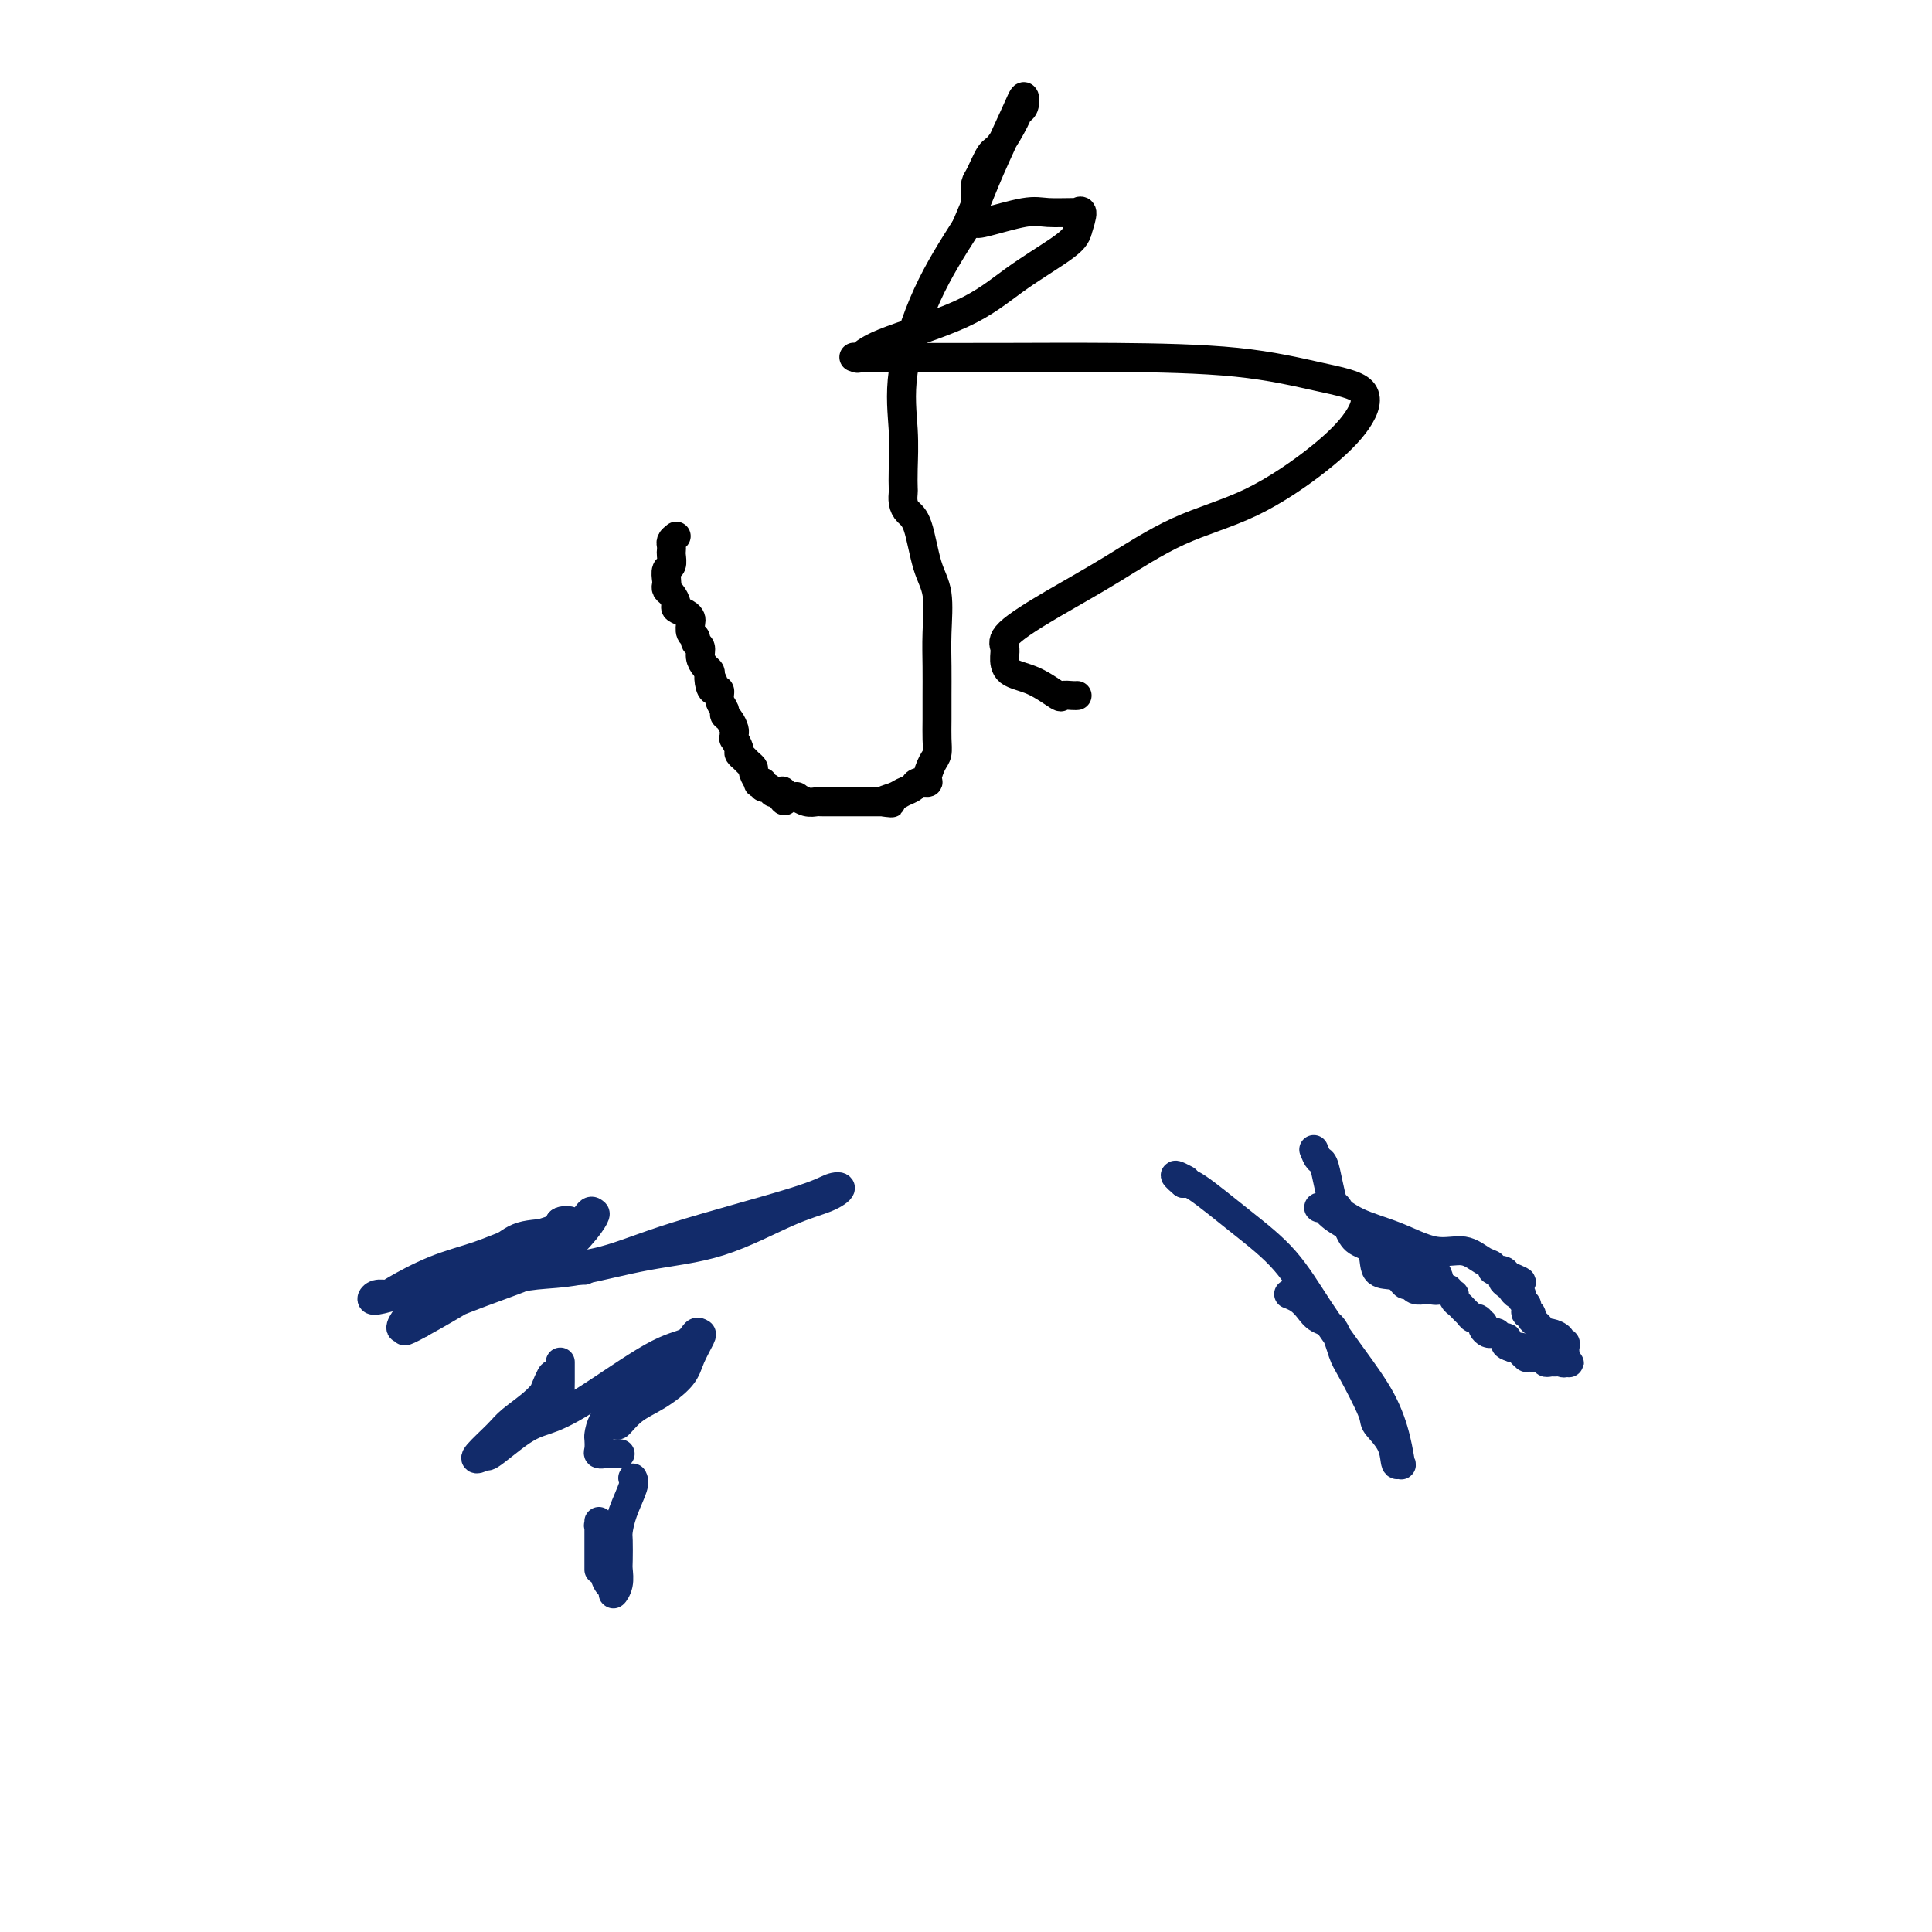<svg viewBox='0 0 400 400' version='1.1' xmlns='http://www.w3.org/2000/svg' xmlns:xlink='http://www.w3.org/1999/xlink'><g fill='none' stroke='#000000' stroke-width='6' stroke-linecap='round' stroke-linejoin='round'><path d='M140,111c-0.422,0.336 -0.844,0.671 -1,1c-0.156,0.329 -0.046,0.650 0,1c0.046,0.350 0.026,0.727 0,1c-0.026,0.273 -0.059,0.440 0,1c0.059,0.560 0.211,1.512 0,2c-0.211,0.488 -0.786,0.511 -1,1c-0.214,0.489 -0.067,1.444 0,2c0.067,0.556 0.055,0.712 0,1c-0.055,0.288 -0.152,0.707 0,1c0.152,0.293 0.552,0.460 1,1c0.448,0.540 0.943,1.453 1,2c0.057,0.547 -0.326,0.728 0,1c0.326,0.272 1.359,0.636 2,1c0.641,0.364 0.889,0.728 1,1c0.111,0.272 0.086,0.453 0,1c-0.086,0.547 -0.234,1.459 0,2c0.234,0.541 0.850,0.712 1,1c0.150,0.288 -0.166,0.693 0,1c0.166,0.307 0.815,0.516 1,1c0.185,0.484 -0.095,1.243 0,2c0.095,0.757 0.564,1.511 1,2c0.436,0.489 0.839,0.711 1,1c0.161,0.289 0.081,0.644 0,1'/><path d='M147,140c1.404,2.991 0.414,0.467 0,0c-0.414,-0.467 -0.250,1.121 0,2c0.250,0.879 0.588,1.048 1,1c0.412,-0.048 0.898,-0.312 1,0c0.102,0.312 -0.179,1.201 0,2c0.179,0.799 0.818,1.509 1,2c0.182,0.491 -0.095,0.763 0,1c0.095,0.237 0.560,0.440 1,1c0.440,0.560 0.854,1.477 1,2c0.146,0.523 0.024,0.651 0,1c-0.024,0.349 0.049,0.920 0,1c-0.049,0.080 -0.221,-0.329 0,0c0.221,0.329 0.834,1.398 1,2c0.166,0.602 -0.114,0.737 0,1c0.114,0.263 0.623,0.652 1,1c0.377,0.348 0.622,0.654 1,1c0.378,0.346 0.890,0.733 1,1c0.110,0.267 -0.181,0.415 0,1c0.181,0.585 0.836,1.606 1,2c0.164,0.394 -0.162,0.162 0,0c0.162,-0.162 0.813,-0.254 1,0c0.187,0.254 -0.091,0.852 0,1c0.091,0.148 0.550,-0.156 1,0c0.450,0.156 0.890,0.773 1,1c0.110,0.227 -0.112,0.065 0,0c0.112,-0.065 0.556,-0.032 1,0'/><path d='M161,164c2.343,3.652 1.201,0.781 1,0c-0.201,-0.781 0.540,0.526 1,1c0.460,0.474 0.638,0.113 1,0c0.362,-0.113 0.909,0.022 1,0c0.091,-0.022 -0.274,-0.202 0,0c0.274,0.202 1.187,0.786 2,1c0.813,0.214 1.528,0.057 2,0c0.472,-0.057 0.702,-0.015 1,0c0.298,0.015 0.663,0.004 1,0c0.337,-0.004 0.647,-0.001 1,0c0.353,0.001 0.749,0.000 1,0c0.251,-0.000 0.357,-0.000 1,0c0.643,0.000 1.821,0.000 3,0c1.179,-0.000 2.357,-0.000 3,0c0.643,0.000 0.750,0.000 1,0c0.250,-0.000 0.643,-0.000 1,0c0.357,0.000 0.679,0.000 1,0'/><path d='M183,166c3.306,0.357 0.572,0.249 0,0c-0.572,-0.249 1.017,-0.641 2,-1c0.983,-0.359 1.359,-0.686 2,-1c0.641,-0.314 1.548,-0.616 2,-1c0.452,-0.384 0.451,-0.851 1,-1c0.549,-0.149 1.650,0.018 2,0c0.350,-0.018 -0.050,-0.223 0,-1c0.050,-0.777 0.549,-2.128 1,-3c0.451,-0.872 0.853,-1.267 1,-2c0.147,-0.733 0.039,-1.806 0,-3c-0.039,-1.194 -0.009,-2.510 0,-4c0.009,-1.490 -0.004,-3.153 0,-5c0.004,-1.847 0.023,-3.878 0,-6c-0.023,-2.122 -0.090,-4.336 0,-7c0.090,-2.664 0.336,-5.777 0,-8c-0.336,-2.223 -1.253,-3.555 -2,-6c-0.747,-2.445 -1.325,-6.001 -2,-8c-0.675,-1.999 -1.449,-2.440 -2,-3c-0.551,-0.560 -0.879,-1.240 -1,-2c-0.121,-0.760 -0.036,-1.601 0,-2c0.036,-0.399 0.022,-0.355 0,-1c-0.022,-0.645 -0.053,-1.980 0,-4c0.053,-2.020 0.189,-4.727 0,-8c-0.189,-3.273 -0.705,-7.112 0,-12c0.705,-4.888 2.630,-10.825 5,-16c2.370,-5.175 5.185,-9.587 8,-14'/><path d='M200,47c2.872,-6.764 3.551,-8.675 5,-12c1.449,-3.325 3.669,-8.065 5,-11c1.331,-2.935 1.772,-4.065 2,-4c0.228,0.065 0.241,1.324 0,2c-0.241,0.676 -0.737,0.769 -1,1c-0.263,0.231 -0.295,0.600 -1,2c-0.705,1.400 -2.084,3.831 -3,5c-0.916,1.169 -1.370,1.075 -2,2c-0.630,0.925 -1.437,2.868 -2,4c-0.563,1.132 -0.883,1.451 -1,2c-0.117,0.549 -0.031,1.327 0,2c0.031,0.673 0.008,1.241 0,2c-0.008,0.759 -0.002,1.708 0,2c0.002,0.292 -0.001,-0.073 0,0c0.001,0.073 0.007,0.584 0,1c-0.007,0.416 -0.026,0.738 0,1c0.026,0.262 0.097,0.463 2,0c1.903,-0.463 5.639,-1.591 8,-2c2.361,-0.409 3.348,-0.098 5,0c1.652,0.098 3.969,-0.015 5,0c1.031,0.015 0.778,0.158 1,0c0.222,-0.158 0.921,-0.617 1,0c0.079,0.617 -0.460,2.308 -1,4'/><path d='M223,48c-0.320,1.252 -1.619,2.381 -4,4c-2.381,1.619 -5.842,3.726 -9,6c-3.158,2.274 -6.011,4.714 -11,7c-4.989,2.286 -12.112,4.416 -16,6c-3.888,1.584 -4.541,2.621 -5,3c-0.459,0.379 -0.724,0.101 -1,0c-0.276,-0.101 -0.563,-0.026 1,0c1.563,0.026 4.977,0.002 10,0c5.023,-0.002 11.655,0.017 19,0c7.345,-0.017 15.402,-0.068 24,0c8.598,0.068 17.738,0.257 25,1c7.262,0.743 12.645,2.039 17,3c4.355,0.961 7.683,1.587 9,3c1.317,1.413 0.622,3.615 -1,6c-1.622,2.385 -4.173,4.954 -8,8c-3.827,3.046 -8.932,6.570 -14,9c-5.068,2.430 -10.100,3.768 -15,6c-4.900,2.232 -9.667,5.359 -14,8c-4.333,2.641 -8.233,4.795 -12,7c-3.767,2.205 -7.402,4.462 -9,6c-1.598,1.538 -1.160,2.357 -1,3c0.160,0.643 0.041,1.111 0,2c-0.041,0.889 -0.004,2.200 1,3c1.004,0.800 2.977,1.090 5,2c2.023,0.910 4.097,2.440 5,3c0.903,0.560 0.634,0.150 1,0c0.366,-0.150 1.368,-0.040 2,0c0.632,0.040 0.895,0.012 1,0c0.105,-0.012 0.053,-0.006 0,0'/></g>
<g fill='none' stroke='#122B6A' stroke-width='6' stroke-linecap='round' stroke-linejoin='round'><path d='M121,263c-0.115,-0.003 -0.230,-0.005 -1,0c-0.770,0.005 -2.195,0.019 -4,0c-1.805,-0.019 -3.991,-0.071 -7,0c-3.009,0.071 -6.843,0.264 -11,1c-4.157,0.736 -8.637,2.015 -12,3c-3.363,0.985 -5.607,1.675 -7,2c-1.393,0.325 -1.934,0.285 -2,0c-0.066,-0.285 0.343,-0.814 1,-1c0.657,-0.186 1.563,-0.030 2,0c0.437,0.030 0.407,-0.065 2,-1c1.593,-0.935 4.811,-2.710 8,-4c3.189,-1.290 6.349,-2.096 9,-3c2.651,-0.904 4.792,-1.905 8,-3c3.208,-1.095 7.482,-2.285 9,-3c1.518,-0.715 0.279,-0.956 0,-1c-0.279,-0.044 0.401,0.109 1,0c0.599,-0.109 1.117,-0.482 1,0c-0.117,0.482 -0.868,1.817 -2,3c-1.132,1.183 -2.644,2.214 -4,3c-1.356,0.786 -2.558,1.327 -4,2c-1.442,0.673 -3.126,1.478 -4,2c-0.874,0.522 -0.937,0.761 -1,1'/><path d='M103,264c-2.386,1.590 -1.849,0.564 0,0c1.849,-0.564 5.012,-0.666 9,-1c3.988,-0.334 8.801,-0.900 13,-2c4.199,-1.100 7.784,-2.734 15,-5c7.216,-2.266 18.062,-5.165 24,-7c5.938,-1.835 6.969,-2.604 8,-3c1.031,-0.396 2.061,-0.417 2,0c-0.061,0.417 -1.213,1.271 -3,2c-1.787,0.729 -4.209,1.333 -8,3c-3.791,1.667 -8.952,4.398 -14,6c-5.048,1.602 -9.983,2.076 -15,3c-5.017,0.924 -10.117,2.296 -14,3c-3.883,0.704 -6.547,0.738 -9,1c-2.453,0.262 -4.693,0.752 -6,1c-1.307,0.248 -1.682,0.254 -2,0c-0.318,-0.254 -0.580,-0.769 0,-1c0.580,-0.231 2.002,-0.178 3,-1c0.998,-0.822 1.571,-2.521 3,-4c1.429,-1.479 3.715,-2.740 6,-4'/><path d='M115,255c2.572,-1.880 4.004,-1.580 5,-2c0.996,-0.420 1.558,-1.561 2,-2c0.442,-0.439 0.764,-0.175 1,0c0.236,0.175 0.385,0.263 0,1c-0.385,0.737 -1.305,2.124 -3,4c-1.695,1.876 -4.167,4.240 -7,6c-2.833,1.760 -6.027,2.914 -9,4c-2.973,1.086 -5.723,2.102 -8,3c-2.277,0.898 -4.080,1.676 -5,2c-0.920,0.324 -0.957,0.193 -1,0c-0.043,-0.193 -0.091,-0.449 0,-1c0.091,-0.551 0.321,-1.398 1,-2c0.679,-0.602 1.807,-0.958 3,-2c1.193,-1.042 2.451,-2.770 4,-4c1.549,-1.230 3.389,-1.963 5,-3c1.611,-1.037 2.993,-2.379 5,-3c2.007,-0.621 4.638,-0.519 6,-1c1.362,-0.481 1.456,-1.543 2,-2c0.544,-0.457 1.540,-0.309 2,0c0.460,0.309 0.386,0.778 0,1c-0.386,0.222 -1.084,0.198 -2,1c-0.916,0.802 -2.050,2.432 -4,4c-1.950,1.568 -4.717,3.076 -8,5c-3.283,1.924 -7.081,4.264 -10,6c-2.919,1.736 -4.960,2.868 -7,4'/><path d='M87,274c-4.473,2.513 -3.156,1.297 -3,1c0.156,-0.297 -0.848,0.327 -1,0c-0.152,-0.327 0.547,-1.603 1,-2c0.453,-0.397 0.660,0.085 1,0c0.340,-0.085 0.811,-0.739 1,-1c0.189,-0.261 0.094,-0.131 0,0'/><path d='M116,282c-0.002,0.703 -0.004,1.406 0,2c0.004,0.594 0.013,1.080 0,2c-0.013,0.920 -0.048,2.274 0,3c0.048,0.726 0.178,0.826 0,1c-0.178,0.174 -0.663,0.424 -1,1c-0.337,0.576 -0.527,1.477 -1,2c-0.473,0.523 -1.229,0.667 -2,1c-0.771,0.333 -1.559,0.855 -2,1c-0.441,0.145 -0.537,-0.086 0,-1c0.537,-0.914 1.706,-2.510 2,-3c0.294,-0.490 -0.288,0.127 0,-1c0.288,-1.127 1.447,-3.997 2,-5c0.553,-1.003 0.501,-0.139 0,1c-0.501,1.139 -1.453,2.555 -3,4c-1.547,1.445 -3.691,2.920 -5,4c-1.309,1.080 -1.784,1.764 -3,3c-1.216,1.236 -3.174,3.025 -4,4c-0.826,0.975 -0.522,1.136 0,1c0.522,-0.136 1.261,-0.568 2,-1'/><path d='M101,301c-0.940,1.723 3.212,-1.971 6,-4c2.788,-2.029 4.214,-2.394 6,-3c1.786,-0.606 3.932,-1.455 8,-4c4.068,-2.545 10.059,-6.786 14,-9c3.941,-2.214 5.834,-2.399 7,-3c1.166,-0.601 1.605,-1.617 2,-2c0.395,-0.383 0.746,-0.132 1,0c0.254,0.132 0.410,0.145 0,1c-0.410,0.855 -1.385,2.553 -2,4c-0.615,1.447 -0.869,2.644 -2,4c-1.131,1.356 -3.139,2.873 -5,4c-1.861,1.127 -3.574,1.865 -5,3c-1.426,1.135 -2.564,2.666 -3,3c-0.436,0.334 -0.171,-0.531 0,-1c0.171,-0.469 0.246,-0.542 1,-1c0.754,-0.458 2.185,-1.299 4,-3c1.815,-1.701 4.012,-4.260 5,-6c0.988,-1.740 0.766,-2.661 1,-3c0.234,-0.339 0.924,-0.097 1,0c0.076,0.097 -0.462,0.048 -1,0'/><path d='M139,281c1.289,-1.921 -0.989,0.277 -3,2c-2.011,1.723 -3.754,2.971 -5,4c-1.246,1.029 -1.994,1.837 -3,3c-1.006,1.163 -2.271,2.679 -3,4c-0.729,1.321 -0.923,2.445 -1,3c-0.077,0.555 -0.038,0.541 0,1c0.038,0.459 0.074,1.391 0,2c-0.074,0.609 -0.257,0.895 0,1c0.257,0.105 0.956,0.028 1,0c0.044,-0.028 -0.565,-0.008 0,0c0.565,0.008 2.304,0.002 3,0c0.696,-0.002 0.348,-0.001 0,0'/><path d='M131,306c0.196,0.392 0.392,0.784 0,2c-0.392,1.216 -1.373,3.255 -2,5c-0.627,1.745 -0.899,3.195 -1,4c-0.101,0.805 -0.031,0.967 0,2c0.031,1.033 0.023,2.939 0,4c-0.023,1.061 -0.061,1.277 0,2c0.061,0.723 0.223,1.952 0,3c-0.223,1.048 -0.829,1.916 -1,2c-0.171,0.084 0.094,-0.616 0,-1c-0.094,-0.384 -0.547,-0.452 -1,-1c-0.453,-0.548 -0.906,-1.577 -1,-3c-0.094,-1.423 0.171,-3.241 0,-5c-0.171,-1.759 -0.778,-3.460 -1,-4c-0.222,-0.540 -0.060,0.082 0,0c0.060,-0.082 0.016,-0.867 0,-1c-0.016,-0.133 -0.004,0.388 0,1c0.004,0.612 0.001,1.317 0,2c-0.001,0.683 -0.000,1.346 0,2c0.000,0.654 0.000,1.299 0,2c-0.000,0.701 -0.000,1.458 0,2c0.000,0.542 0.000,0.869 0,1c-0.000,0.131 -0.000,0.065 0,0'/><path d='M272,238c0.333,0.821 0.666,1.642 1,2c0.334,0.358 0.670,0.252 1,1c0.330,0.748 0.653,2.351 1,4c0.347,1.649 0.717,3.346 1,4c0.283,0.654 0.480,0.267 1,1c0.520,0.733 1.364,2.588 2,4c0.636,1.412 1.063,2.381 2,3c0.937,0.619 2.383,0.888 3,2c0.617,1.112 0.403,3.068 1,4c0.597,0.932 2.004,0.842 3,1c0.996,0.158 1.580,0.564 2,1c0.420,0.436 0.675,0.901 1,1c0.325,0.099 0.722,-0.168 1,0c0.278,0.168 0.439,0.771 1,1c0.561,0.229 1.521,0.082 2,0c0.479,-0.082 0.476,-0.101 1,0c0.524,0.101 1.576,0.321 2,0c0.424,-0.321 0.221,-1.185 0,-2c-0.221,-0.815 -0.460,-1.583 -1,-2c-0.540,-0.417 -1.382,-0.483 -2,-1c-0.618,-0.517 -1.013,-1.485 -2,-2c-0.987,-0.515 -2.568,-0.576 -4,-1c-1.432,-0.424 -2.716,-1.212 -4,-2'/><path d='M285,257c-2.486,-1.231 -2.702,-1.310 -4,-2c-1.298,-0.690 -3.678,-1.991 -5,-3c-1.322,-1.009 -1.585,-1.725 -2,-2c-0.415,-0.275 -0.981,-0.108 -1,0c-0.019,0.108 0.510,0.156 1,0c0.490,-0.156 0.942,-0.517 2,0c1.058,0.517 2.724,1.911 5,3c2.276,1.089 5.164,1.874 8,3c2.836,1.126 5.620,2.593 8,3c2.380,0.407 4.357,-0.245 6,0c1.643,0.245 2.951,1.389 4,2c1.049,0.611 1.838,0.690 2,1c0.162,0.310 -0.302,0.853 0,1c0.302,0.147 1.372,-0.101 2,0c0.628,0.101 0.814,0.550 1,1'/><path d='M312,264c5.892,2.343 1.621,1.201 0,1c-1.621,-0.201 -0.593,0.537 0,1c0.593,0.463 0.751,0.649 1,1c0.249,0.351 0.589,0.867 1,1c0.411,0.133 0.894,-0.118 1,0c0.106,0.118 -0.164,0.605 0,1c0.164,0.395 0.761,0.697 1,1c0.239,0.303 0.120,0.606 0,1c-0.120,0.394 -0.239,0.879 0,1c0.239,0.121 0.838,-0.121 1,0c0.162,0.121 -0.113,0.606 0,1c0.113,0.394 0.612,0.697 1,1c0.388,0.303 0.663,0.607 1,1c0.337,0.393 0.735,0.875 1,1c0.265,0.125 0.397,-0.107 1,0c0.603,0.107 1.678,0.554 2,1c0.322,0.446 -0.110,0.893 0,1c0.110,0.107 0.761,-0.126 1,0c0.239,0.126 0.064,0.611 0,1c-0.064,0.389 -0.018,0.683 0,1c0.018,0.317 0.009,0.659 0,1'/><path d='M324,281c1.844,2.569 0.453,0.492 0,0c-0.453,-0.492 0.032,0.601 0,1c-0.032,0.399 -0.582,0.103 -1,0c-0.418,-0.103 -0.703,-0.014 -1,0c-0.297,0.014 -0.605,-0.049 -1,0c-0.395,0.049 -0.876,0.209 -1,0c-0.124,-0.209 0.108,-0.788 0,-1c-0.108,-0.212 -0.555,-0.057 -1,0c-0.445,0.057 -0.889,0.016 -1,0c-0.111,-0.016 0.110,-0.007 0,0c-0.110,0.007 -0.550,0.012 -1,0c-0.450,-0.012 -0.908,-0.042 -1,0c-0.092,0.042 0.183,0.155 0,0c-0.183,-0.155 -0.822,-0.578 -1,-1c-0.178,-0.422 0.106,-0.844 0,-1c-0.106,-0.156 -0.602,-0.044 -1,0c-0.398,0.044 -0.699,0.022 -1,0'/><path d='M313,279c-1.925,-0.553 -1.237,-0.937 -1,-1c0.237,-0.063 0.022,0.193 0,0c-0.022,-0.193 0.149,-0.836 0,-1c-0.149,-0.164 -0.618,0.149 -1,0c-0.382,-0.149 -0.677,-0.762 -1,-1c-0.323,-0.238 -0.674,-0.101 -1,0c-0.326,0.101 -0.626,0.167 -1,0c-0.374,-0.167 -0.821,-0.565 -1,-1c-0.179,-0.435 -0.090,-0.905 0,-1c0.090,-0.095 0.183,0.186 0,0c-0.183,-0.186 -0.640,-0.837 -1,-1c-0.360,-0.163 -0.621,0.164 -1,0c-0.379,-0.164 -0.876,-0.817 -1,-1c-0.124,-0.183 0.124,0.105 0,0c-0.124,-0.105 -0.621,-0.601 -1,-1c-0.379,-0.399 -0.641,-0.699 -1,-1c-0.359,-0.301 -0.814,-0.603 -1,-1c-0.186,-0.397 -0.101,-0.890 0,-1c0.101,-0.110 0.220,0.163 0,0c-0.220,-0.163 -0.777,-0.761 -1,-1c-0.223,-0.239 -0.111,-0.120 0,0'/><path d='M267,268c-0.177,-0.067 -0.353,-0.134 0,0c0.353,0.134 1.236,0.469 2,1c0.764,0.531 1.410,1.256 2,2c0.590,0.744 1.126,1.505 2,2c0.874,0.495 2.088,0.722 3,2c0.912,1.278 1.523,3.607 2,5c0.477,1.393 0.820,1.849 2,4c1.180,2.151 3.195,5.997 4,8c0.805,2.003 0.398,2.162 1,3c0.602,0.838 2.212,2.356 3,4c0.788,1.644 0.754,3.416 1,4c0.246,0.584 0.771,-0.020 1,0c0.229,0.020 0.163,0.663 0,0c-0.163,-0.663 -0.424,-2.632 -1,-5c-0.576,-2.368 -1.469,-5.134 -3,-8c-1.531,-2.866 -3.702,-5.833 -6,-9c-2.298,-3.167 -4.724,-6.534 -7,-10c-2.276,-3.466 -4.404,-7.032 -7,-10c-2.596,-2.968 -5.660,-5.337 -9,-8c-3.340,-2.663 -6.954,-5.618 -9,-7c-2.046,-1.382 -2.523,-1.191 -3,-1'/><path d='M245,245c-3.267,-2.711 -0.933,-1.489 0,-1c0.933,0.489 0.467,0.244 0,0'/></g>
</svg>